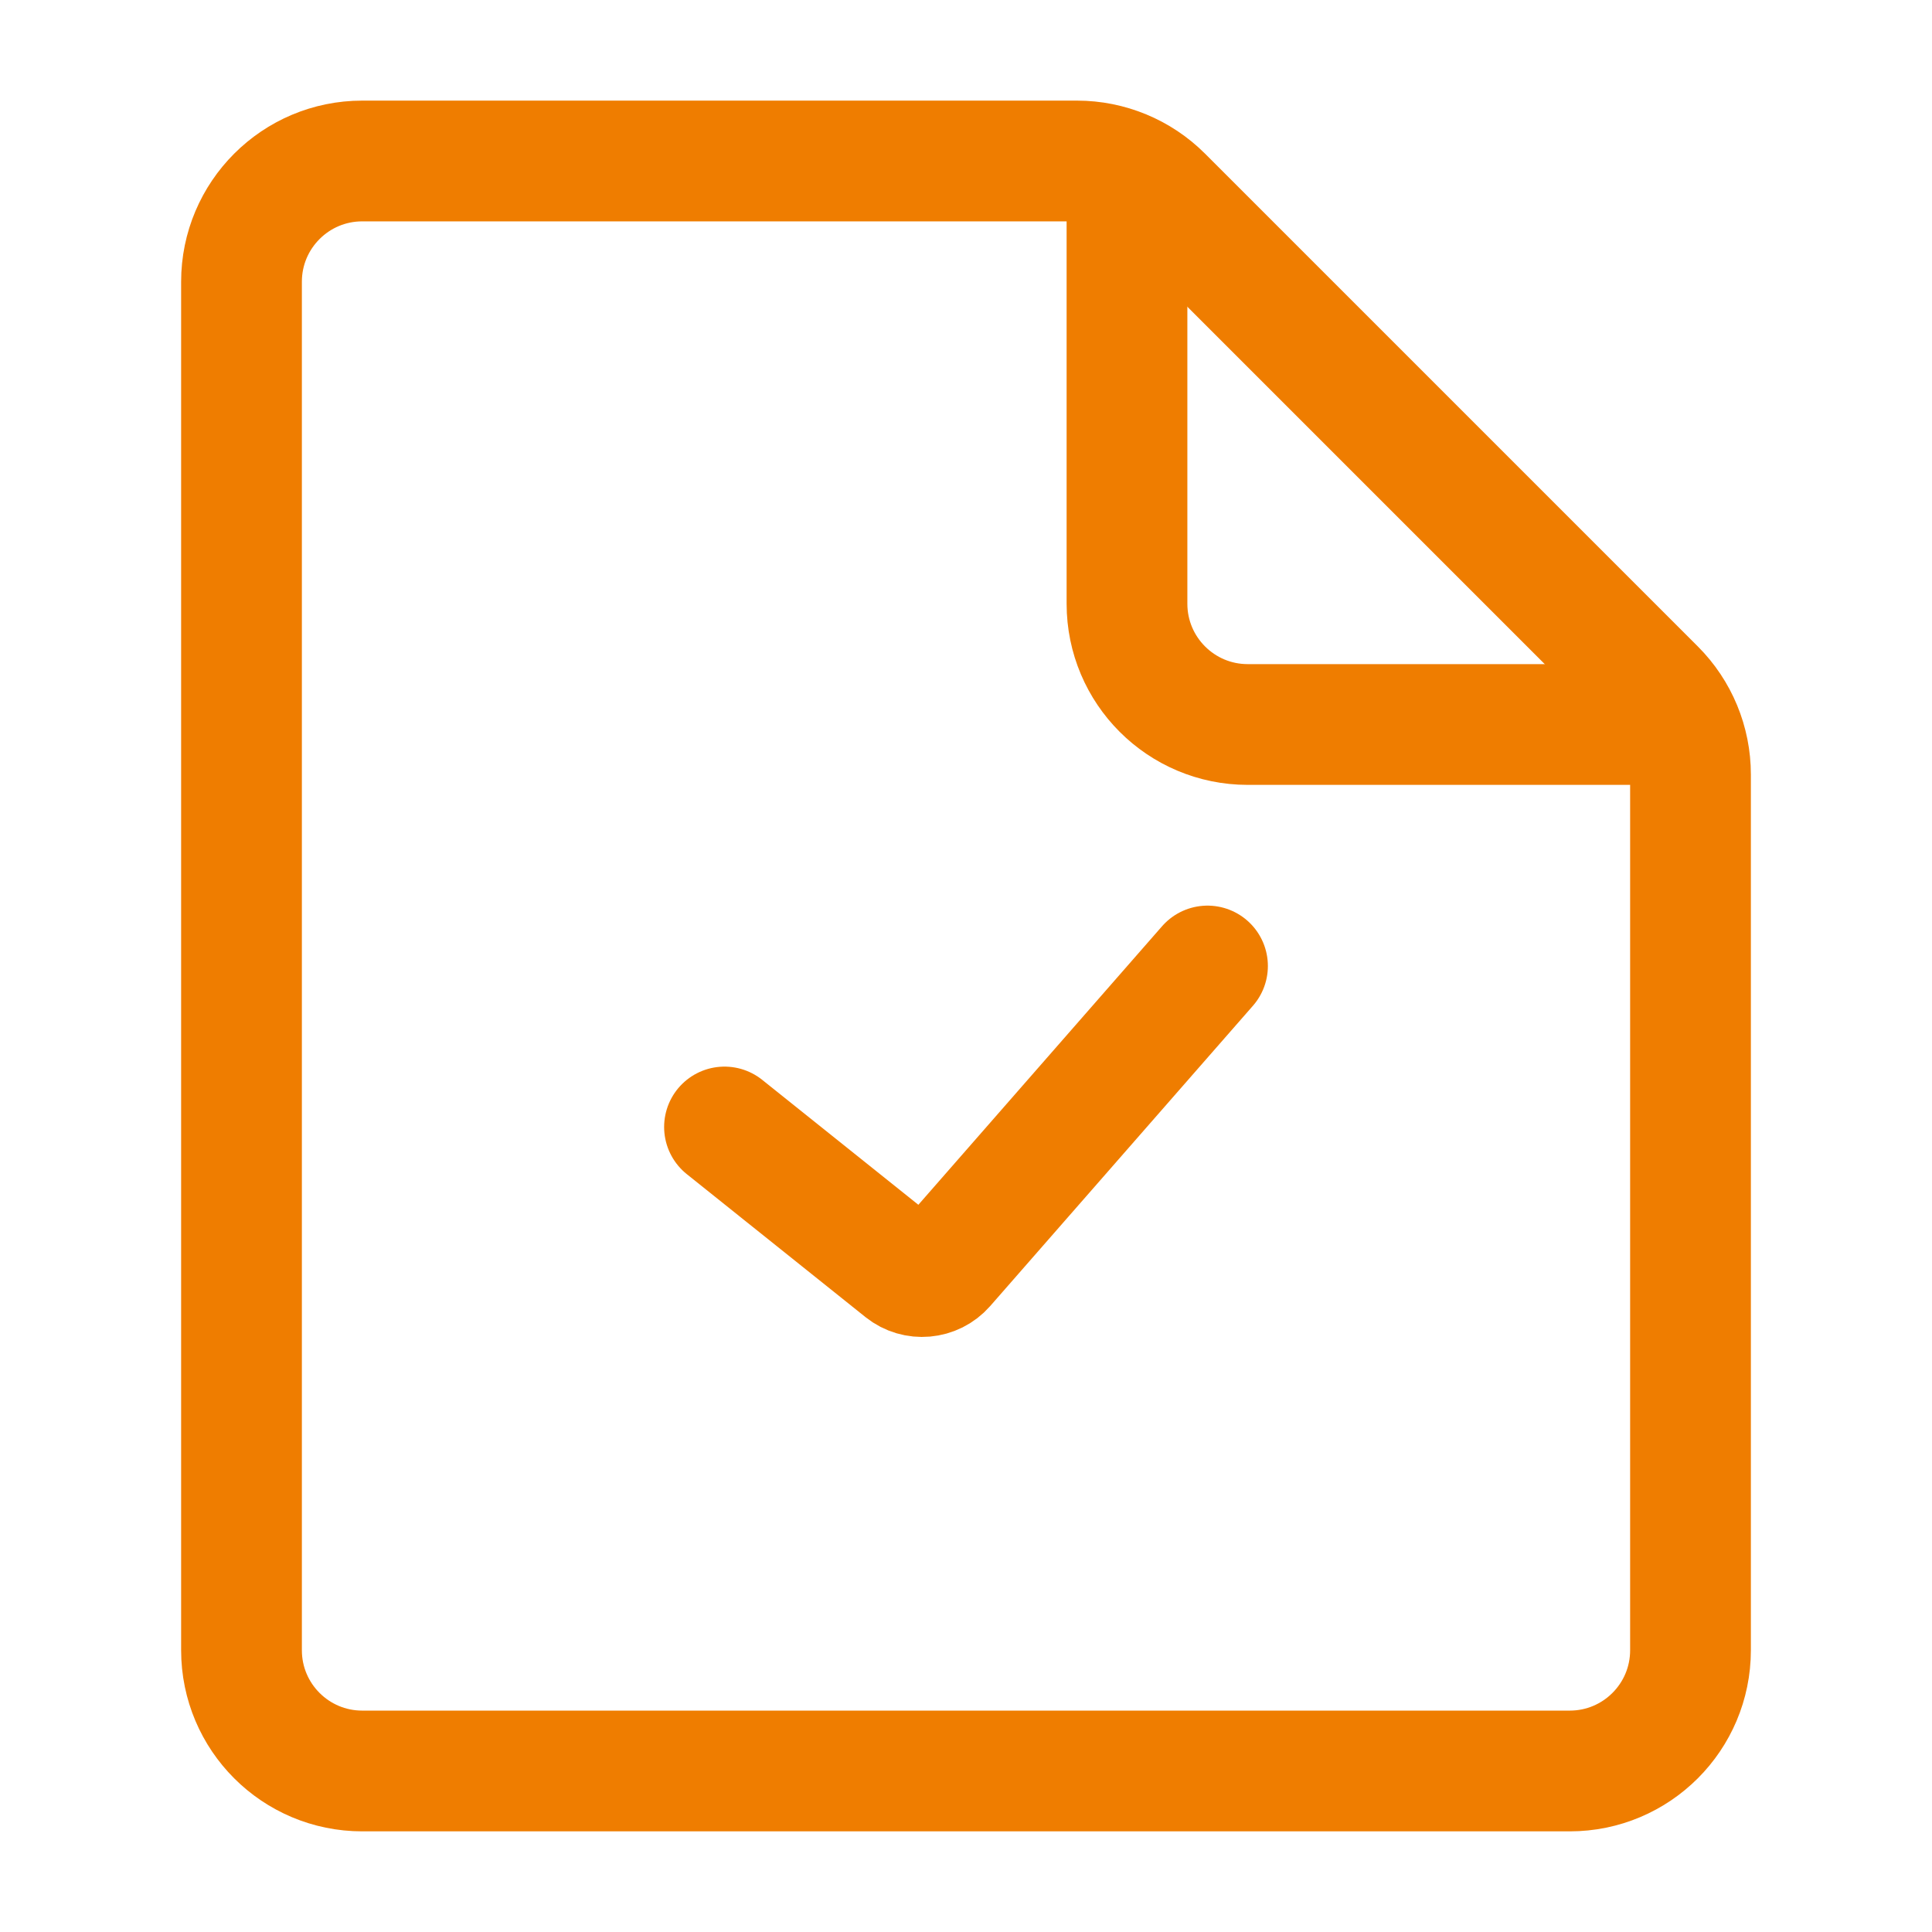 <svg width="64" height="64" viewBox="0 0 64 64" fill="none" xmlns="http://www.w3.org/2000/svg">
<g id="Huge-icon/device/outline/task-check">
<path id="Rectangle 82" d="M8 54.666L8 9.333C8 7.124 9.791 5.333 12 5.333L35.676 5.333C36.737 5.333 37.755 5.755 38.505 6.505L54.828 22.828C55.579 23.578 56 24.596 56 25.657L56 54.666C56 56.876 54.209 58.666 52 58.666L12 58.666C9.791 58.666 8 56.876 8 54.666Z" stroke="#EF7D00" stroke-width="4" stroke-linejoin="round"/>
<path id="Vector 127" d="M37.333 5.333L37.333 20C37.333 22.209 39.124 24 41.333 24L56 24" stroke="#EF7D00" stroke-width="4" stroke-linejoin="round"/>
<path id="Vector 2139" d="M24 37.333L29.919 42.069C30.337 42.403 30.944 42.349 31.297 41.947L40 32" stroke="#EF7D00" stroke-width="4" stroke-linecap="round" stroke-linejoin="round"/>
</g>
</svg>
